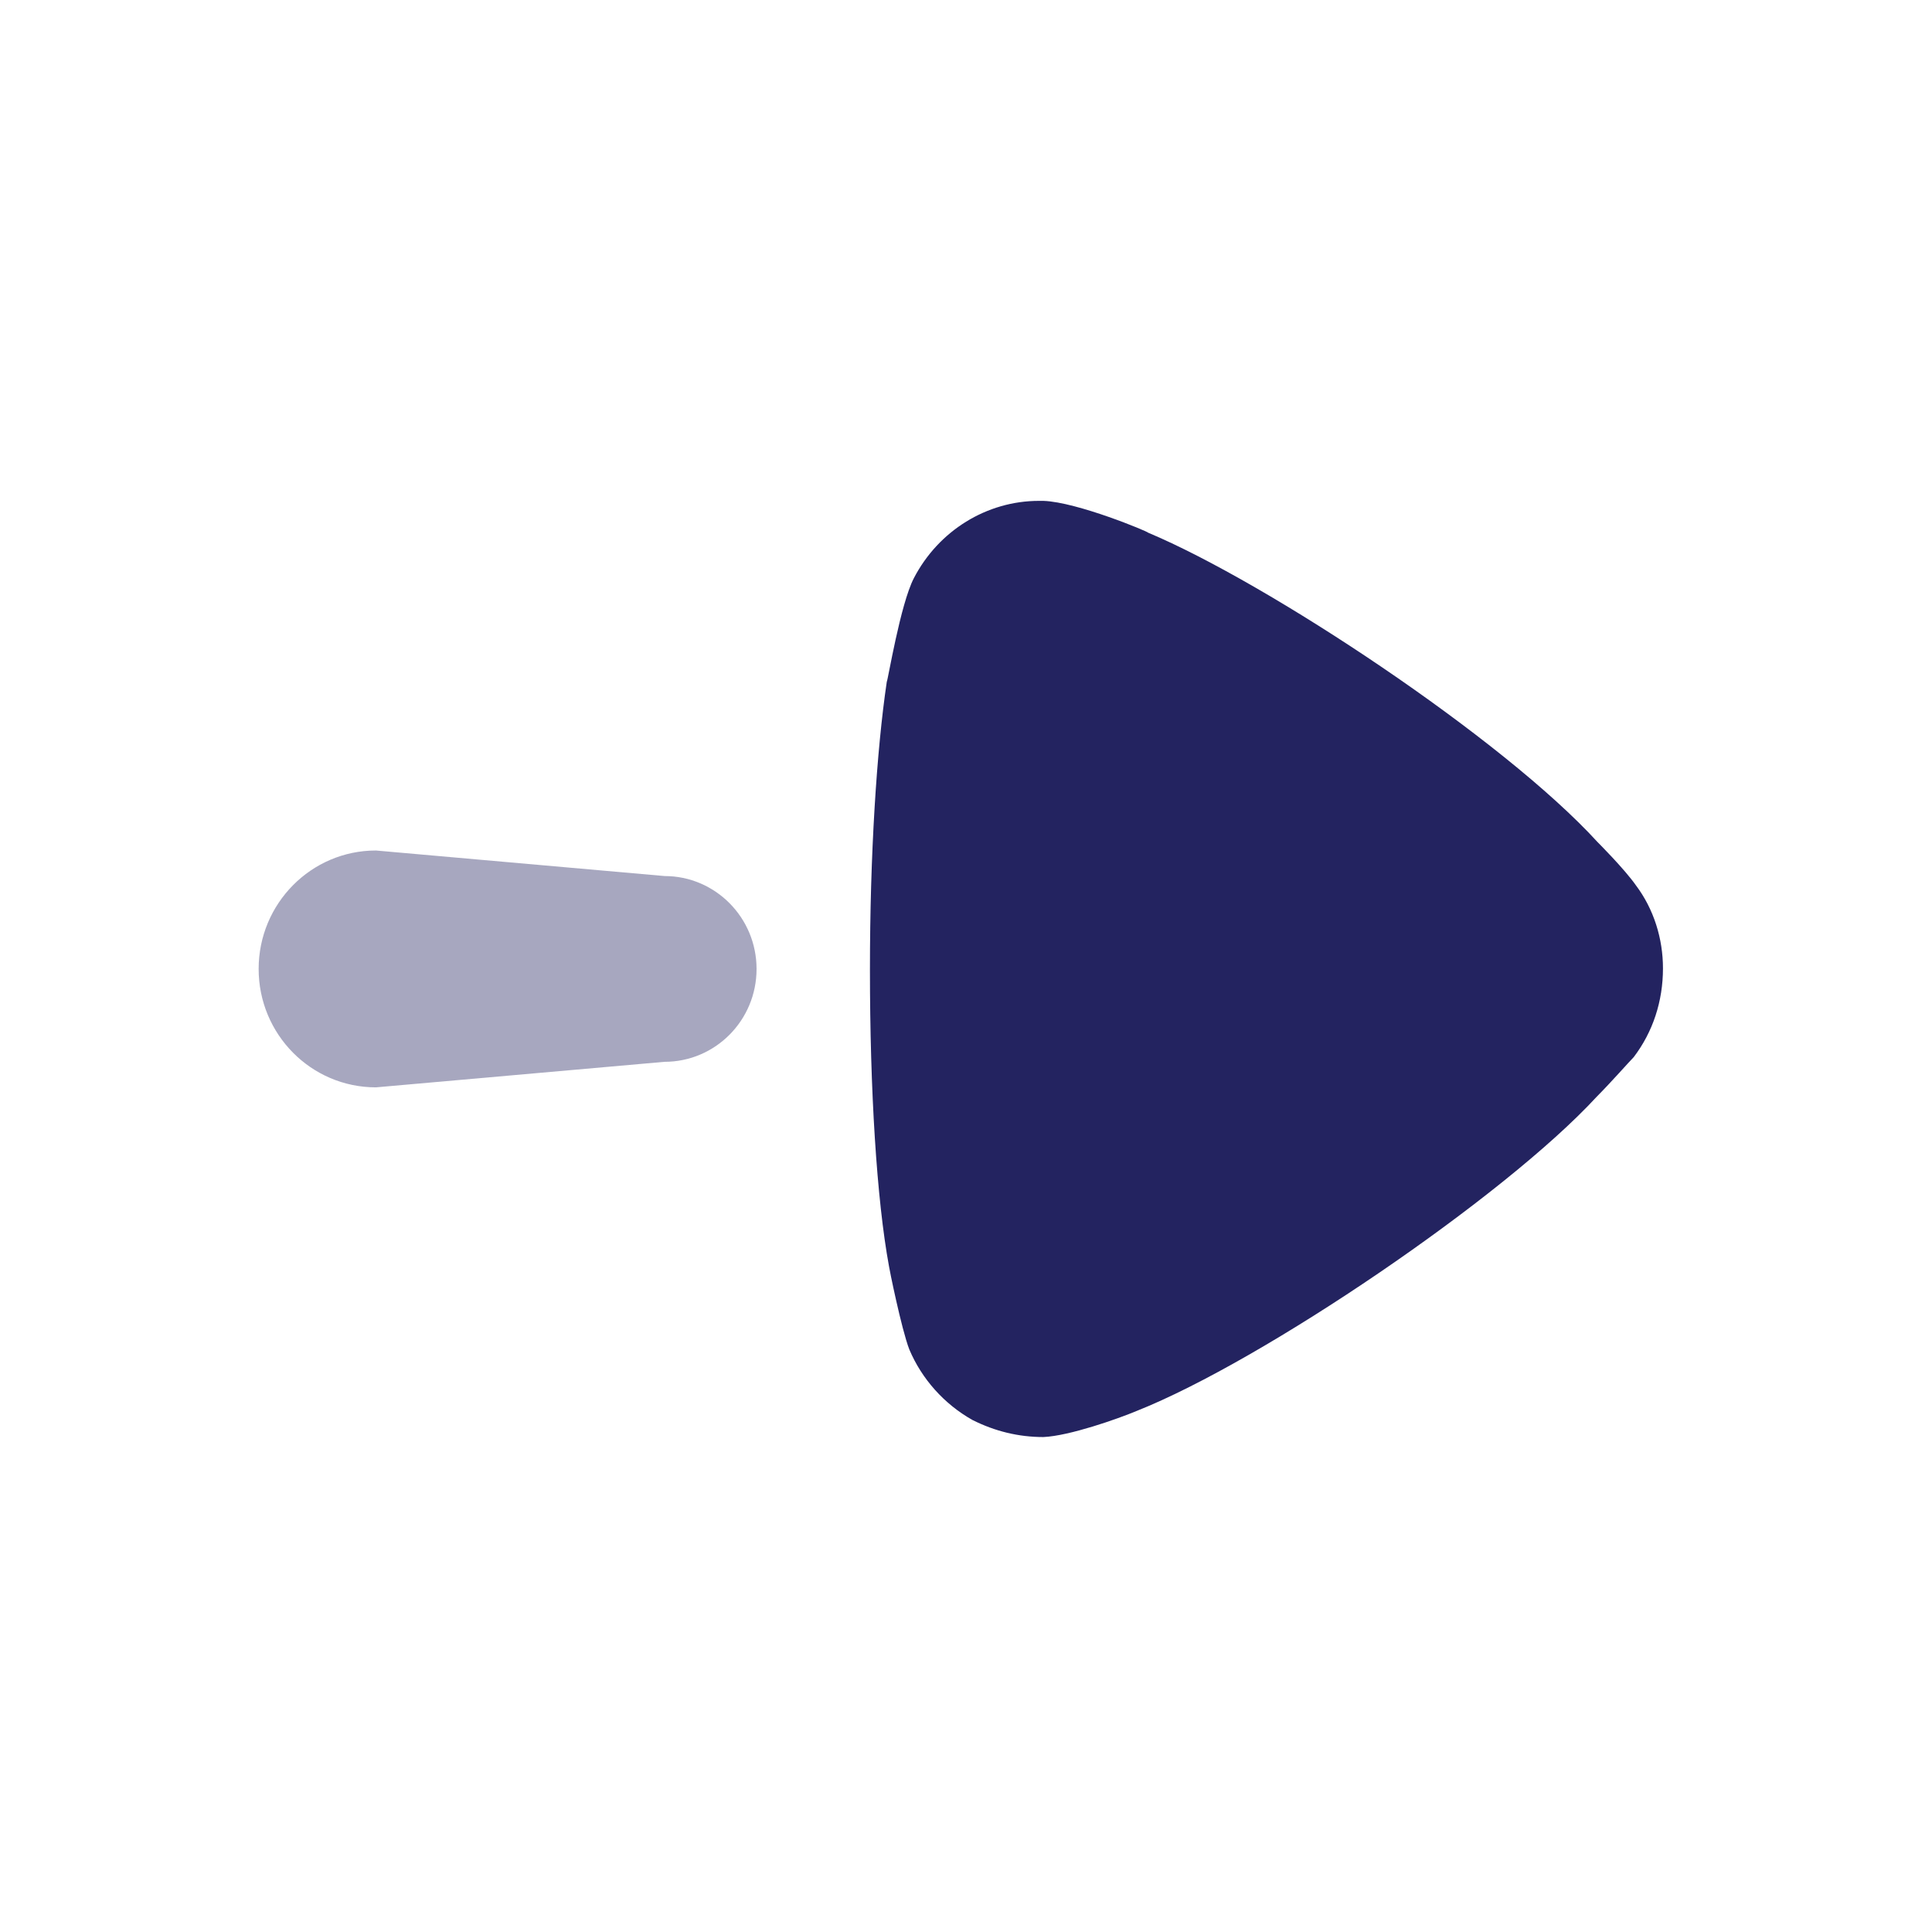 <svg width="32" height="32" viewBox="0 0 32 32" fill="none" xmlns="http://www.w3.org/2000/svg">
<path opacity="0.4" d="M11.007 17.587L6.227 18.01C5.154 18.01 4.284 17.132 4.284 16.049C4.284 14.966 5.154 14.087 6.227 14.087L11.007 14.51C11.848 14.51 12.531 15.199 12.531 16.049C12.531 16.9 11.848 17.587 11.007 17.587" fill="#232360"/>
<path d="M27.059 17.51C26.984 17.585 26.705 17.904 26.443 18.169C24.913 19.827 20.92 22.538 18.831 23.368C18.514 23.501 17.712 23.783 17.282 23.802C16.871 23.802 16.48 23.707 16.106 23.519C15.639 23.256 15.267 22.84 15.061 22.351C14.93 22.012 14.725 20.994 14.725 20.976C14.52 19.864 14.409 18.056 14.409 16.058C14.409 14.156 14.52 12.422 14.688 11.292C14.706 11.272 14.912 10.01 15.136 9.577C15.546 8.786 16.348 8.296 17.207 8.296H17.282C17.841 8.315 19.017 8.806 19.017 8.823C20.995 9.653 24.894 12.233 26.461 13.948C26.461 13.948 26.904 14.39 27.096 14.664C27.394 15.06 27.544 15.55 27.544 16.039C27.544 16.586 27.376 17.094 27.059 17.51" fill="#232360"/>
</svg>
